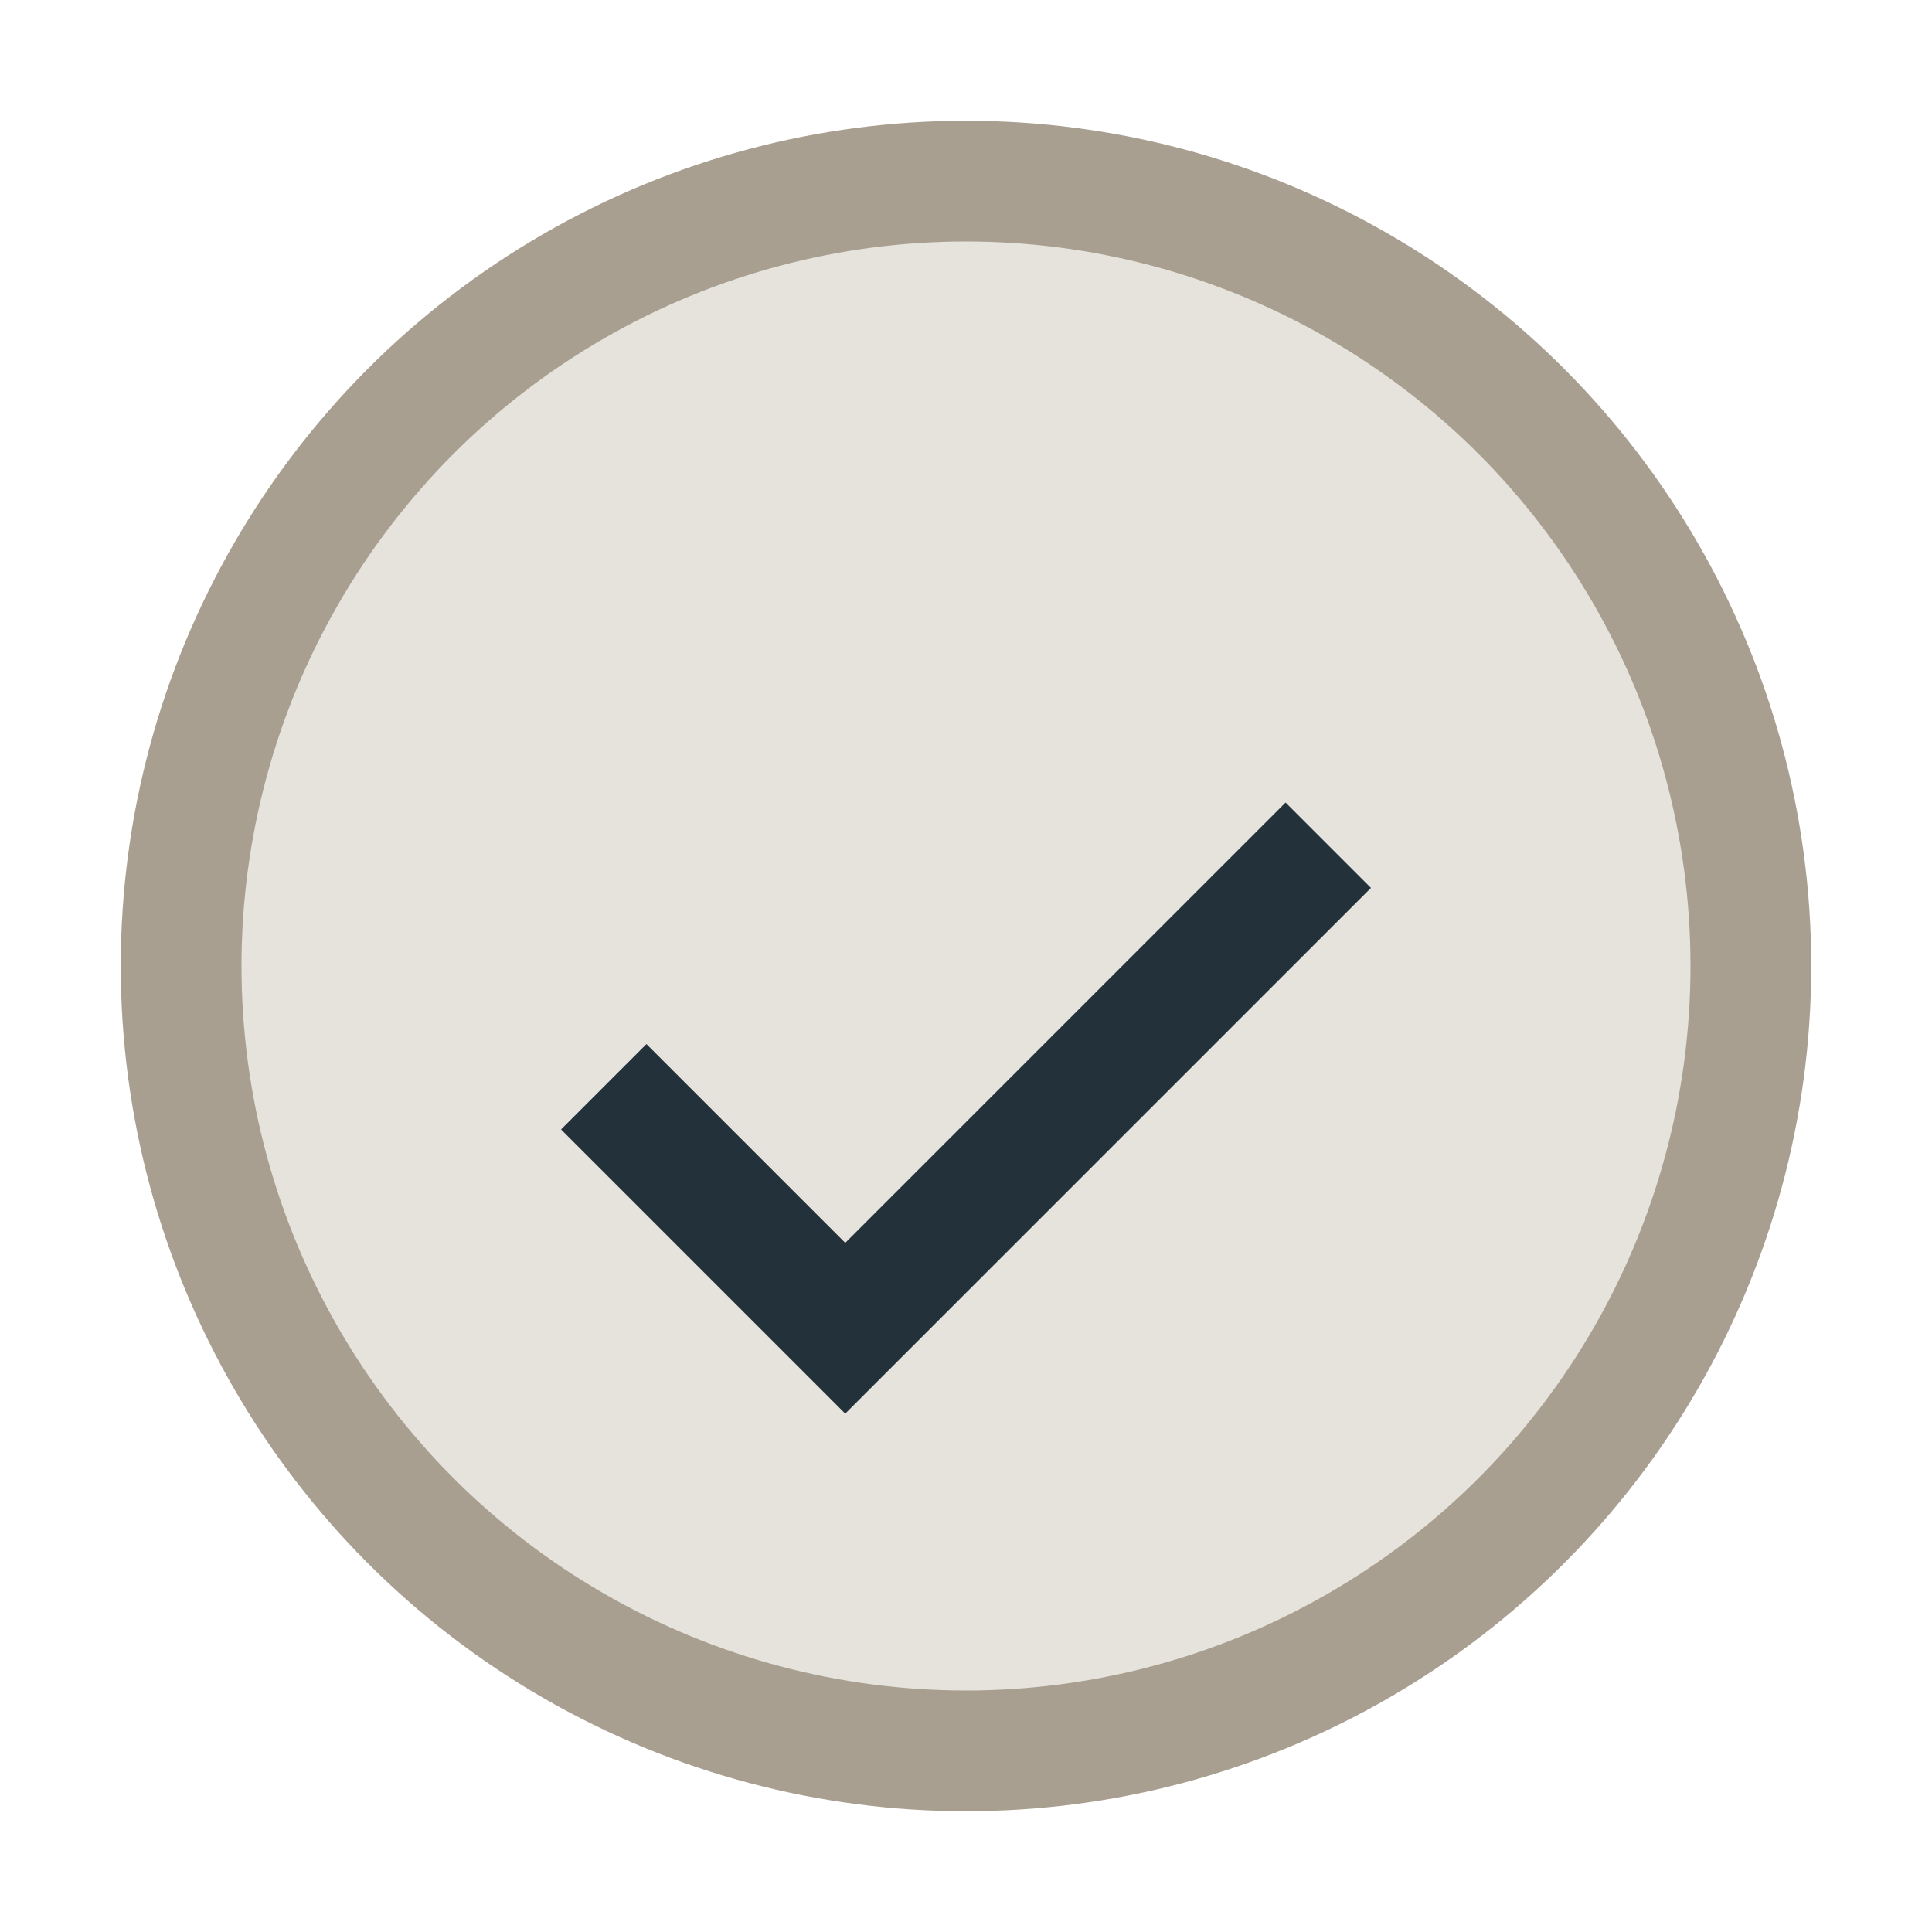 <?xml version="1.0" encoding="UTF-8"?>
<svg xmlns="http://www.w3.org/2000/svg" width="32" height="32" viewBox="0 0 32 32"><circle cx="16" cy="16" r="13" fill="#E5E3DC" stroke="#A89F91" stroke-width="2"/><path d="M10 18l4 4 8-8" stroke="#23313B" stroke-width="2" fill="none"/></svg>